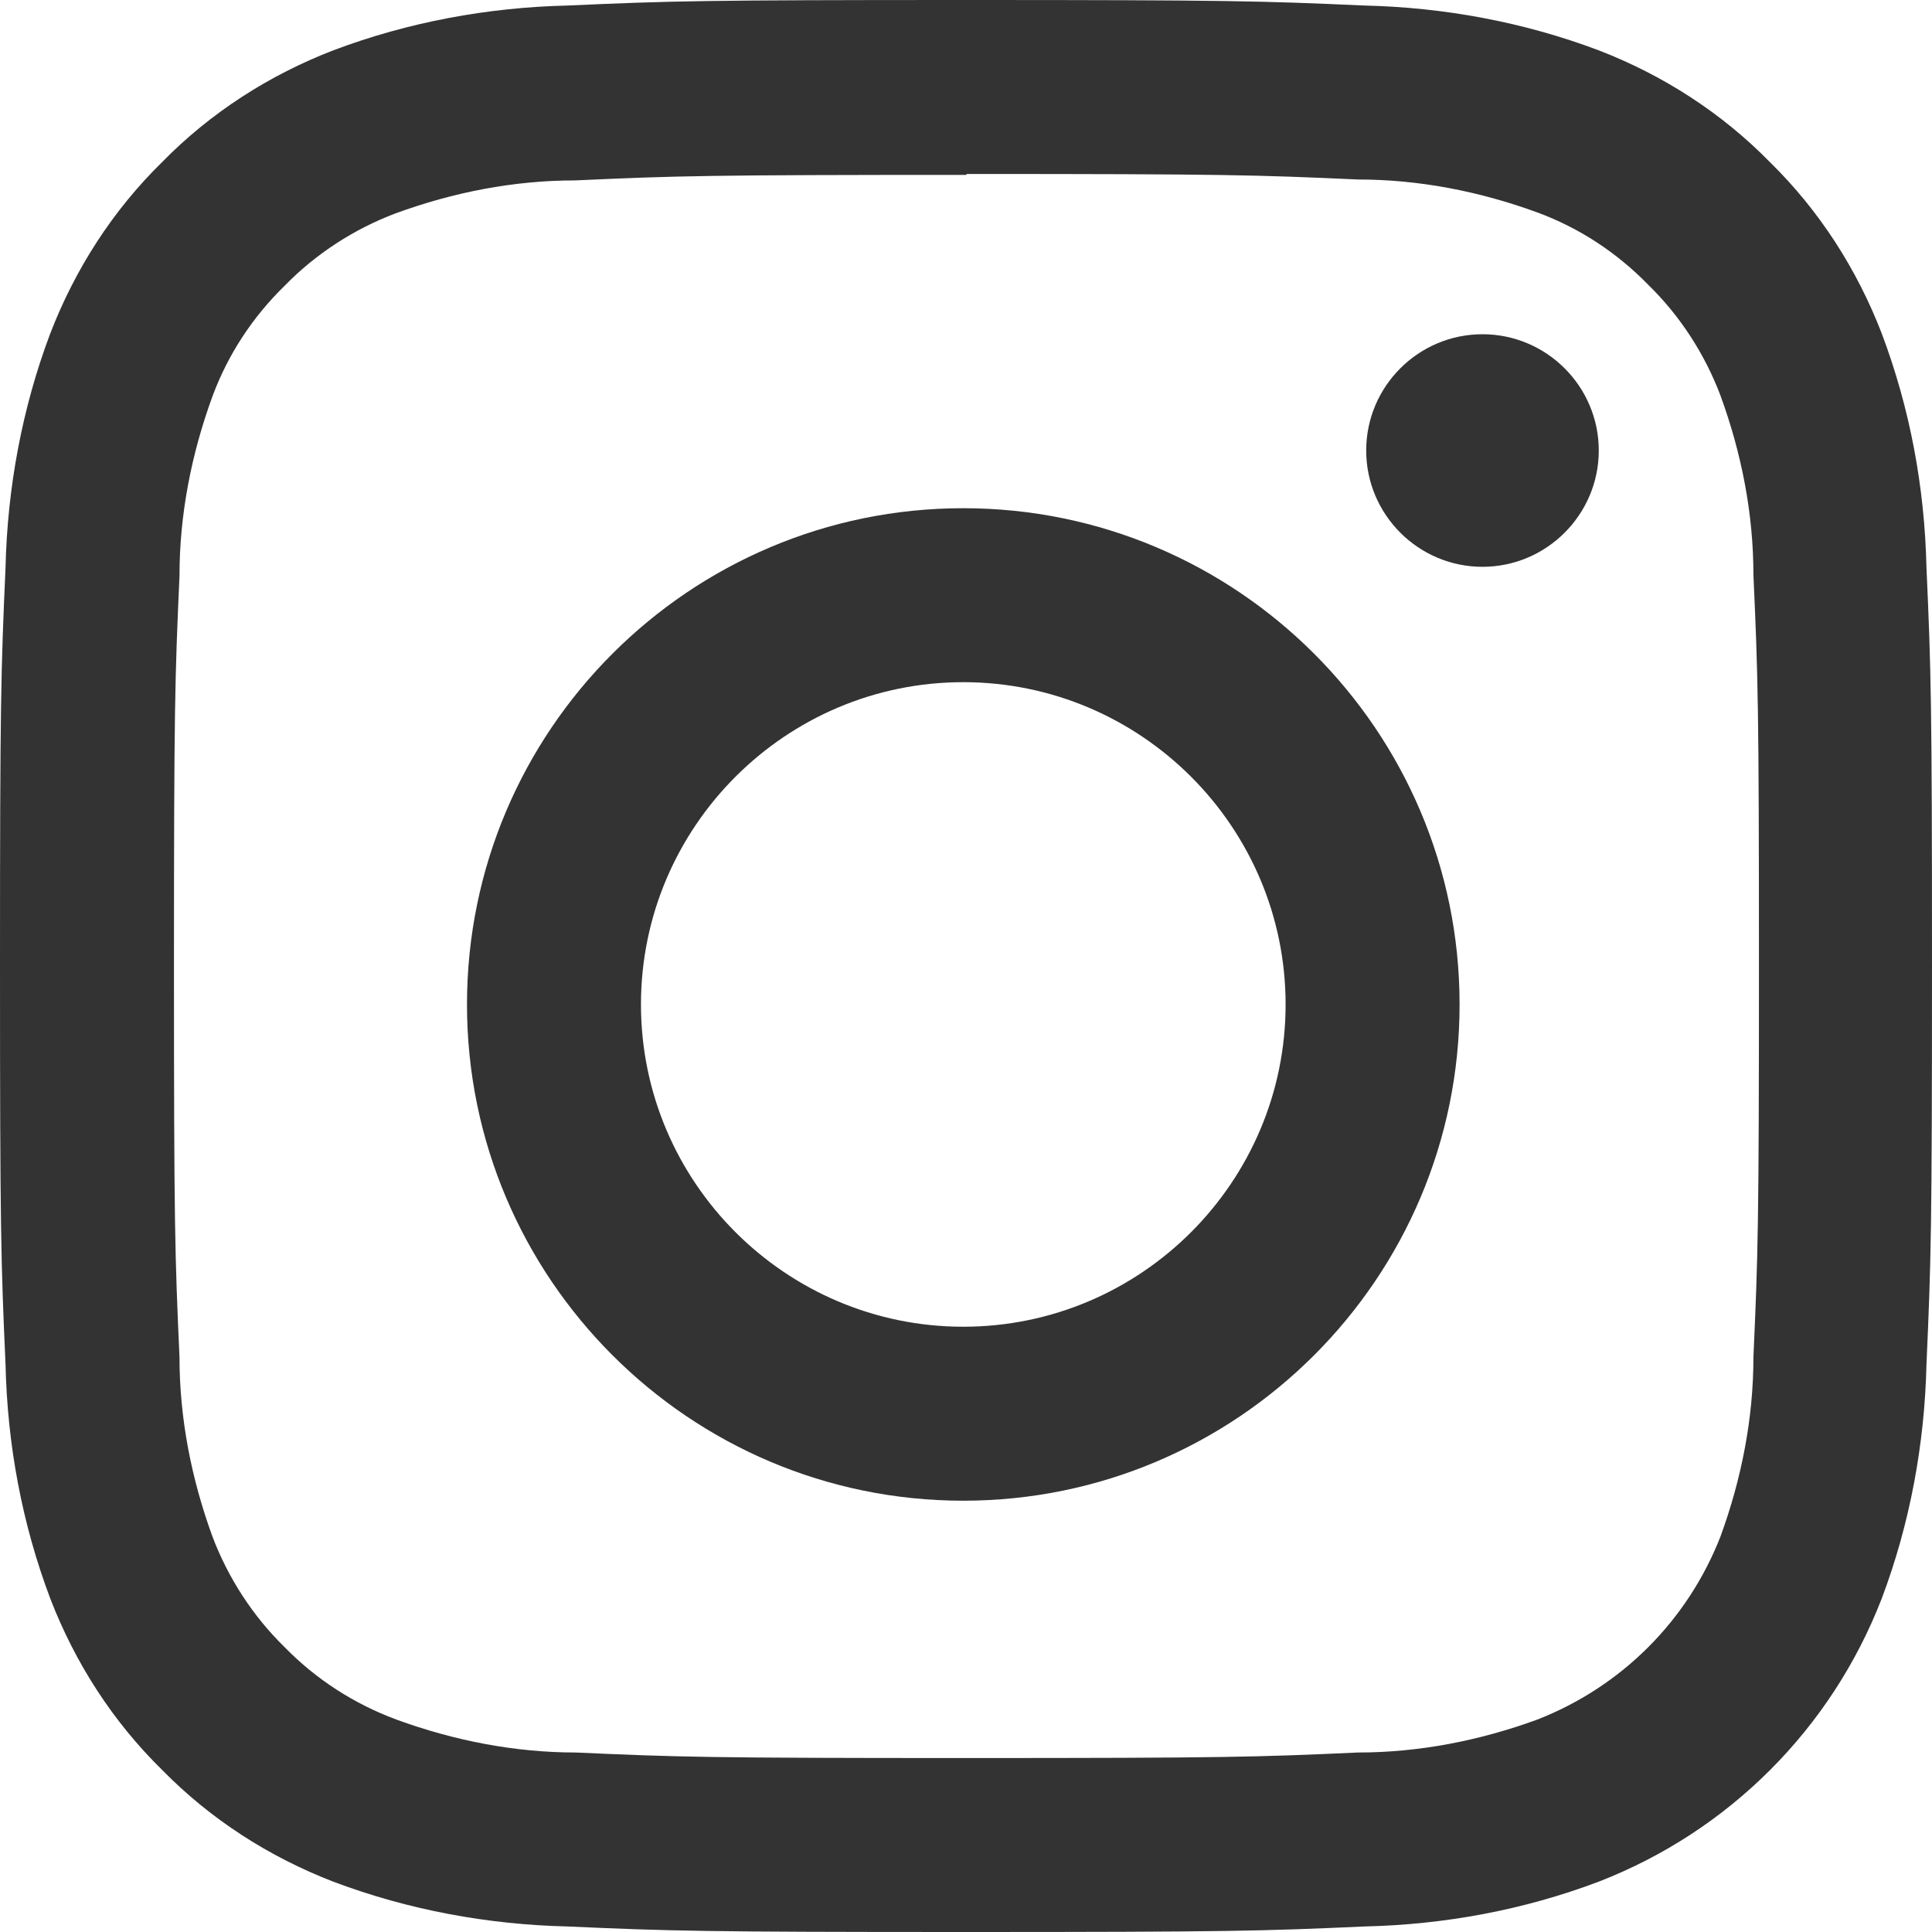 <svg width="21" height="21" viewBox="0 0 21 21" fill="none" xmlns="http://www.w3.org/2000/svg">
<path d="M10.51 1.891C13.317 1.891 13.645 1.901 14.76 1.951C15.427 1.951 16.083 2.08 16.71 2.309C17.168 2.478 17.576 2.747 17.915 3.095C18.263 3.434 18.532 3.852 18.701 4.3C18.93 4.927 19.059 5.583 19.059 6.25C19.109 7.355 19.119 7.693 19.119 10.5C19.119 13.307 19.109 13.635 19.059 14.75C19.059 15.417 18.93 16.073 18.701 16.701C18.343 17.616 17.626 18.333 16.71 18.691C16.083 18.92 15.427 19.049 14.76 19.049C13.655 19.099 13.317 19.109 10.51 19.109C7.703 19.109 7.375 19.099 6.26 19.049C5.593 19.049 4.936 18.92 4.309 18.691C3.852 18.522 3.434 18.253 3.095 17.905C2.747 17.566 2.478 17.148 2.309 16.701C2.08 16.073 1.951 15.417 1.951 14.75C1.901 13.645 1.891 13.307 1.891 10.51C1.891 7.713 1.901 7.375 1.951 6.26C1.951 5.593 2.08 4.936 2.309 4.309C2.478 3.852 2.747 3.444 3.095 3.105C3.434 2.757 3.852 2.488 4.3 2.319C4.927 2.09 5.583 1.961 6.25 1.961C7.355 1.911 7.693 1.901 10.5 1.901M10.51 0C7.654 0 7.295 0.01 6.171 0.06C5.305 0.08 4.439 0.239 3.623 0.547C2.926 0.816 2.289 1.224 1.762 1.762C1.224 2.289 0.816 2.926 0.547 3.623C0.239 4.439 0.08 5.305 0.06 6.171C0.01 7.295 0 7.654 0 10.5C0 13.346 0.01 13.715 0.06 14.829C0.08 15.705 0.239 16.561 0.547 17.377C0.816 18.074 1.224 18.711 1.762 19.238C2.289 19.776 2.926 20.184 3.623 20.453C4.439 20.761 5.305 20.92 6.171 20.94C7.295 20.99 7.654 21 10.5 21C13.346 21 13.715 20.99 14.829 20.94C15.705 20.92 16.561 20.761 17.377 20.453C18.791 19.905 19.905 18.791 20.453 17.377C20.761 16.561 20.92 15.695 20.94 14.829C20.99 13.705 21 13.346 21 10.5C21 7.654 20.99 7.285 20.94 6.171C20.92 5.295 20.761 4.439 20.453 3.623C20.184 2.926 19.776 2.289 19.238 1.762C18.711 1.224 18.074 0.816 17.377 0.547C16.561 0.239 15.695 0.08 14.829 0.06C13.705 0.01 13.346 0 10.5 0" fill="#333333"/>
<path d="M10.47 5.524C7.495 5.524 5.076 7.942 5.076 10.918C5.076 13.894 7.495 16.312 10.47 16.312C13.446 16.312 15.865 13.894 15.865 10.918C15.865 7.942 13.446 5.524 10.47 5.524ZM10.47 14.421C8.54 14.421 6.967 12.849 6.967 10.918C6.967 8.987 8.54 7.415 10.47 7.415C12.401 7.415 13.974 8.987 13.974 10.918C13.974 12.849 12.401 14.421 10.47 14.421Z" fill="#333333"/>
<path d="M17.378 4.897C17.378 5.593 16.81 6.161 16.114 6.161C15.417 6.161 14.85 5.593 14.85 4.897C14.85 4.2 15.417 3.633 16.114 3.633C16.81 3.633 17.378 4.2 17.378 4.897Z" fill="#333333"/>
</svg>
